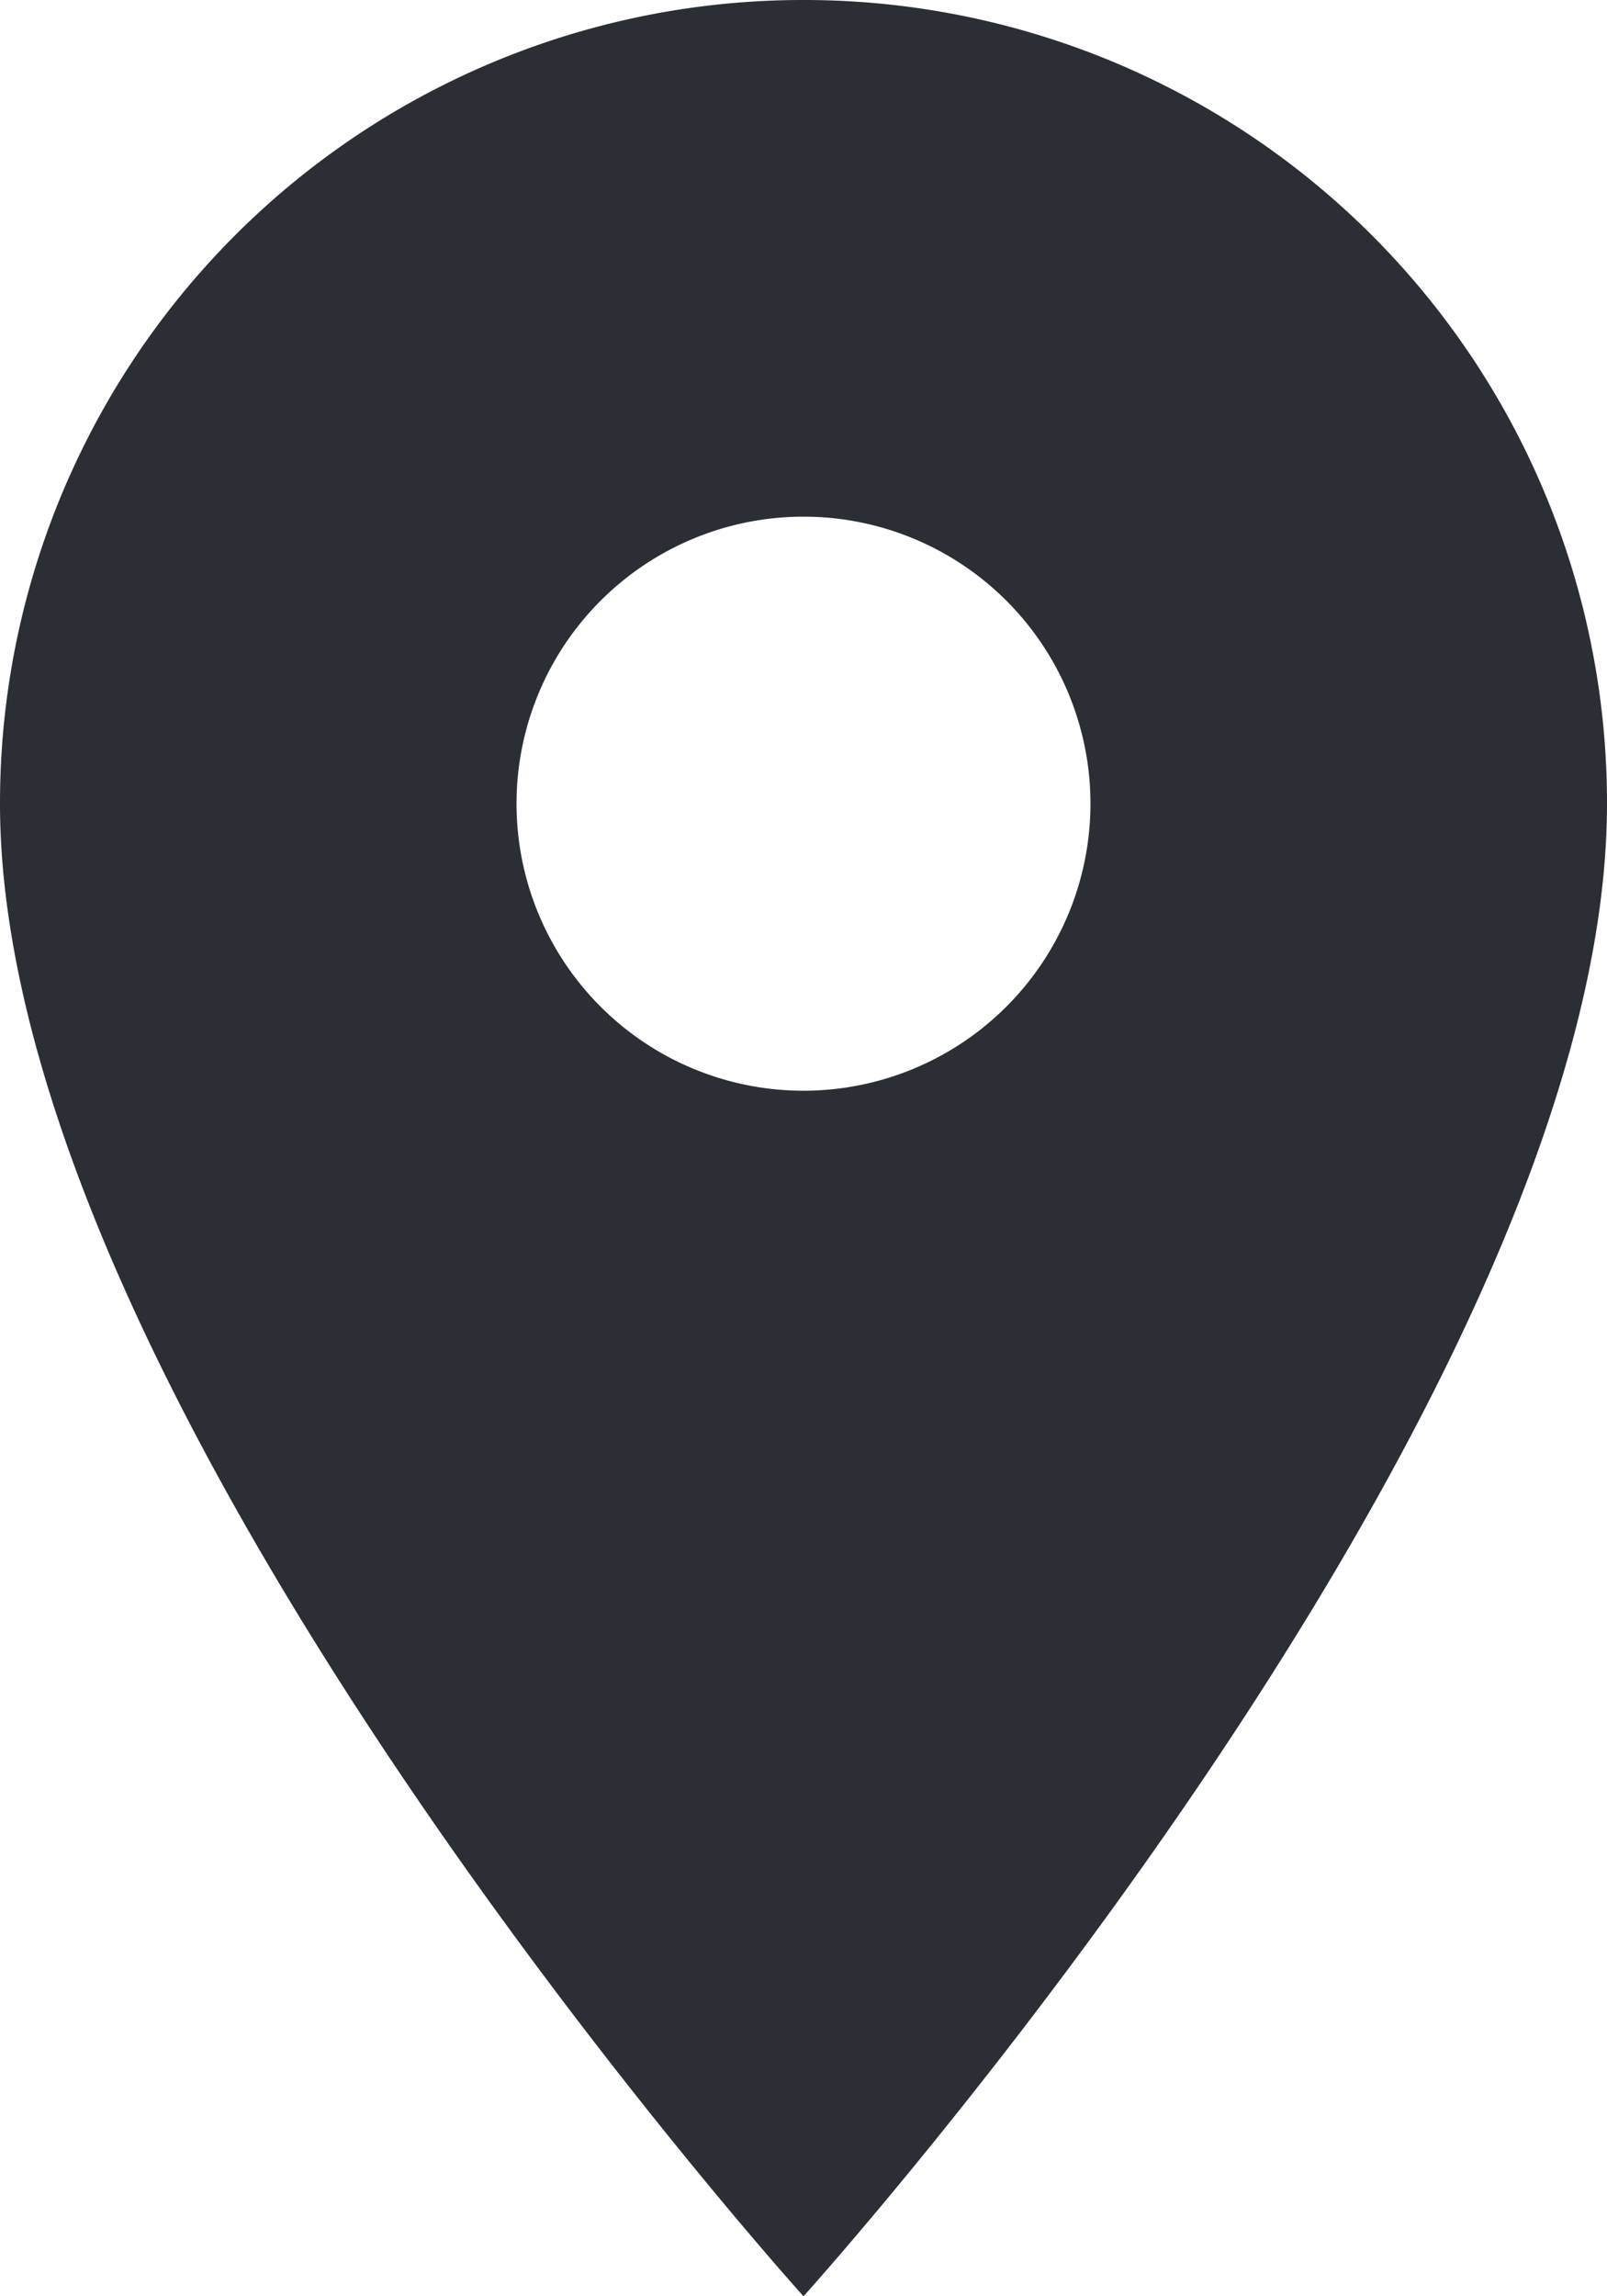 <svg xmlns="http://www.w3.org/2000/svg" width="28.7" height="41" viewBox="0 0 28.7 41">
  <path id="ic_place_24px" d="M19.35,2A14.339,14.339,0,0,0,5,16.35C5,27.113,19.35,43,19.35,43S33.7,27.113,33.7,16.35A14.339,14.339,0,0,0,19.35,2Zm0,19.475a5.125,5.125,0,1,1,5.125-5.125A5.127,5.127,0,0,1,19.35,21.475Z" transform="translate(-5 -2)" fill="#2b2e34"/>
</svg>

